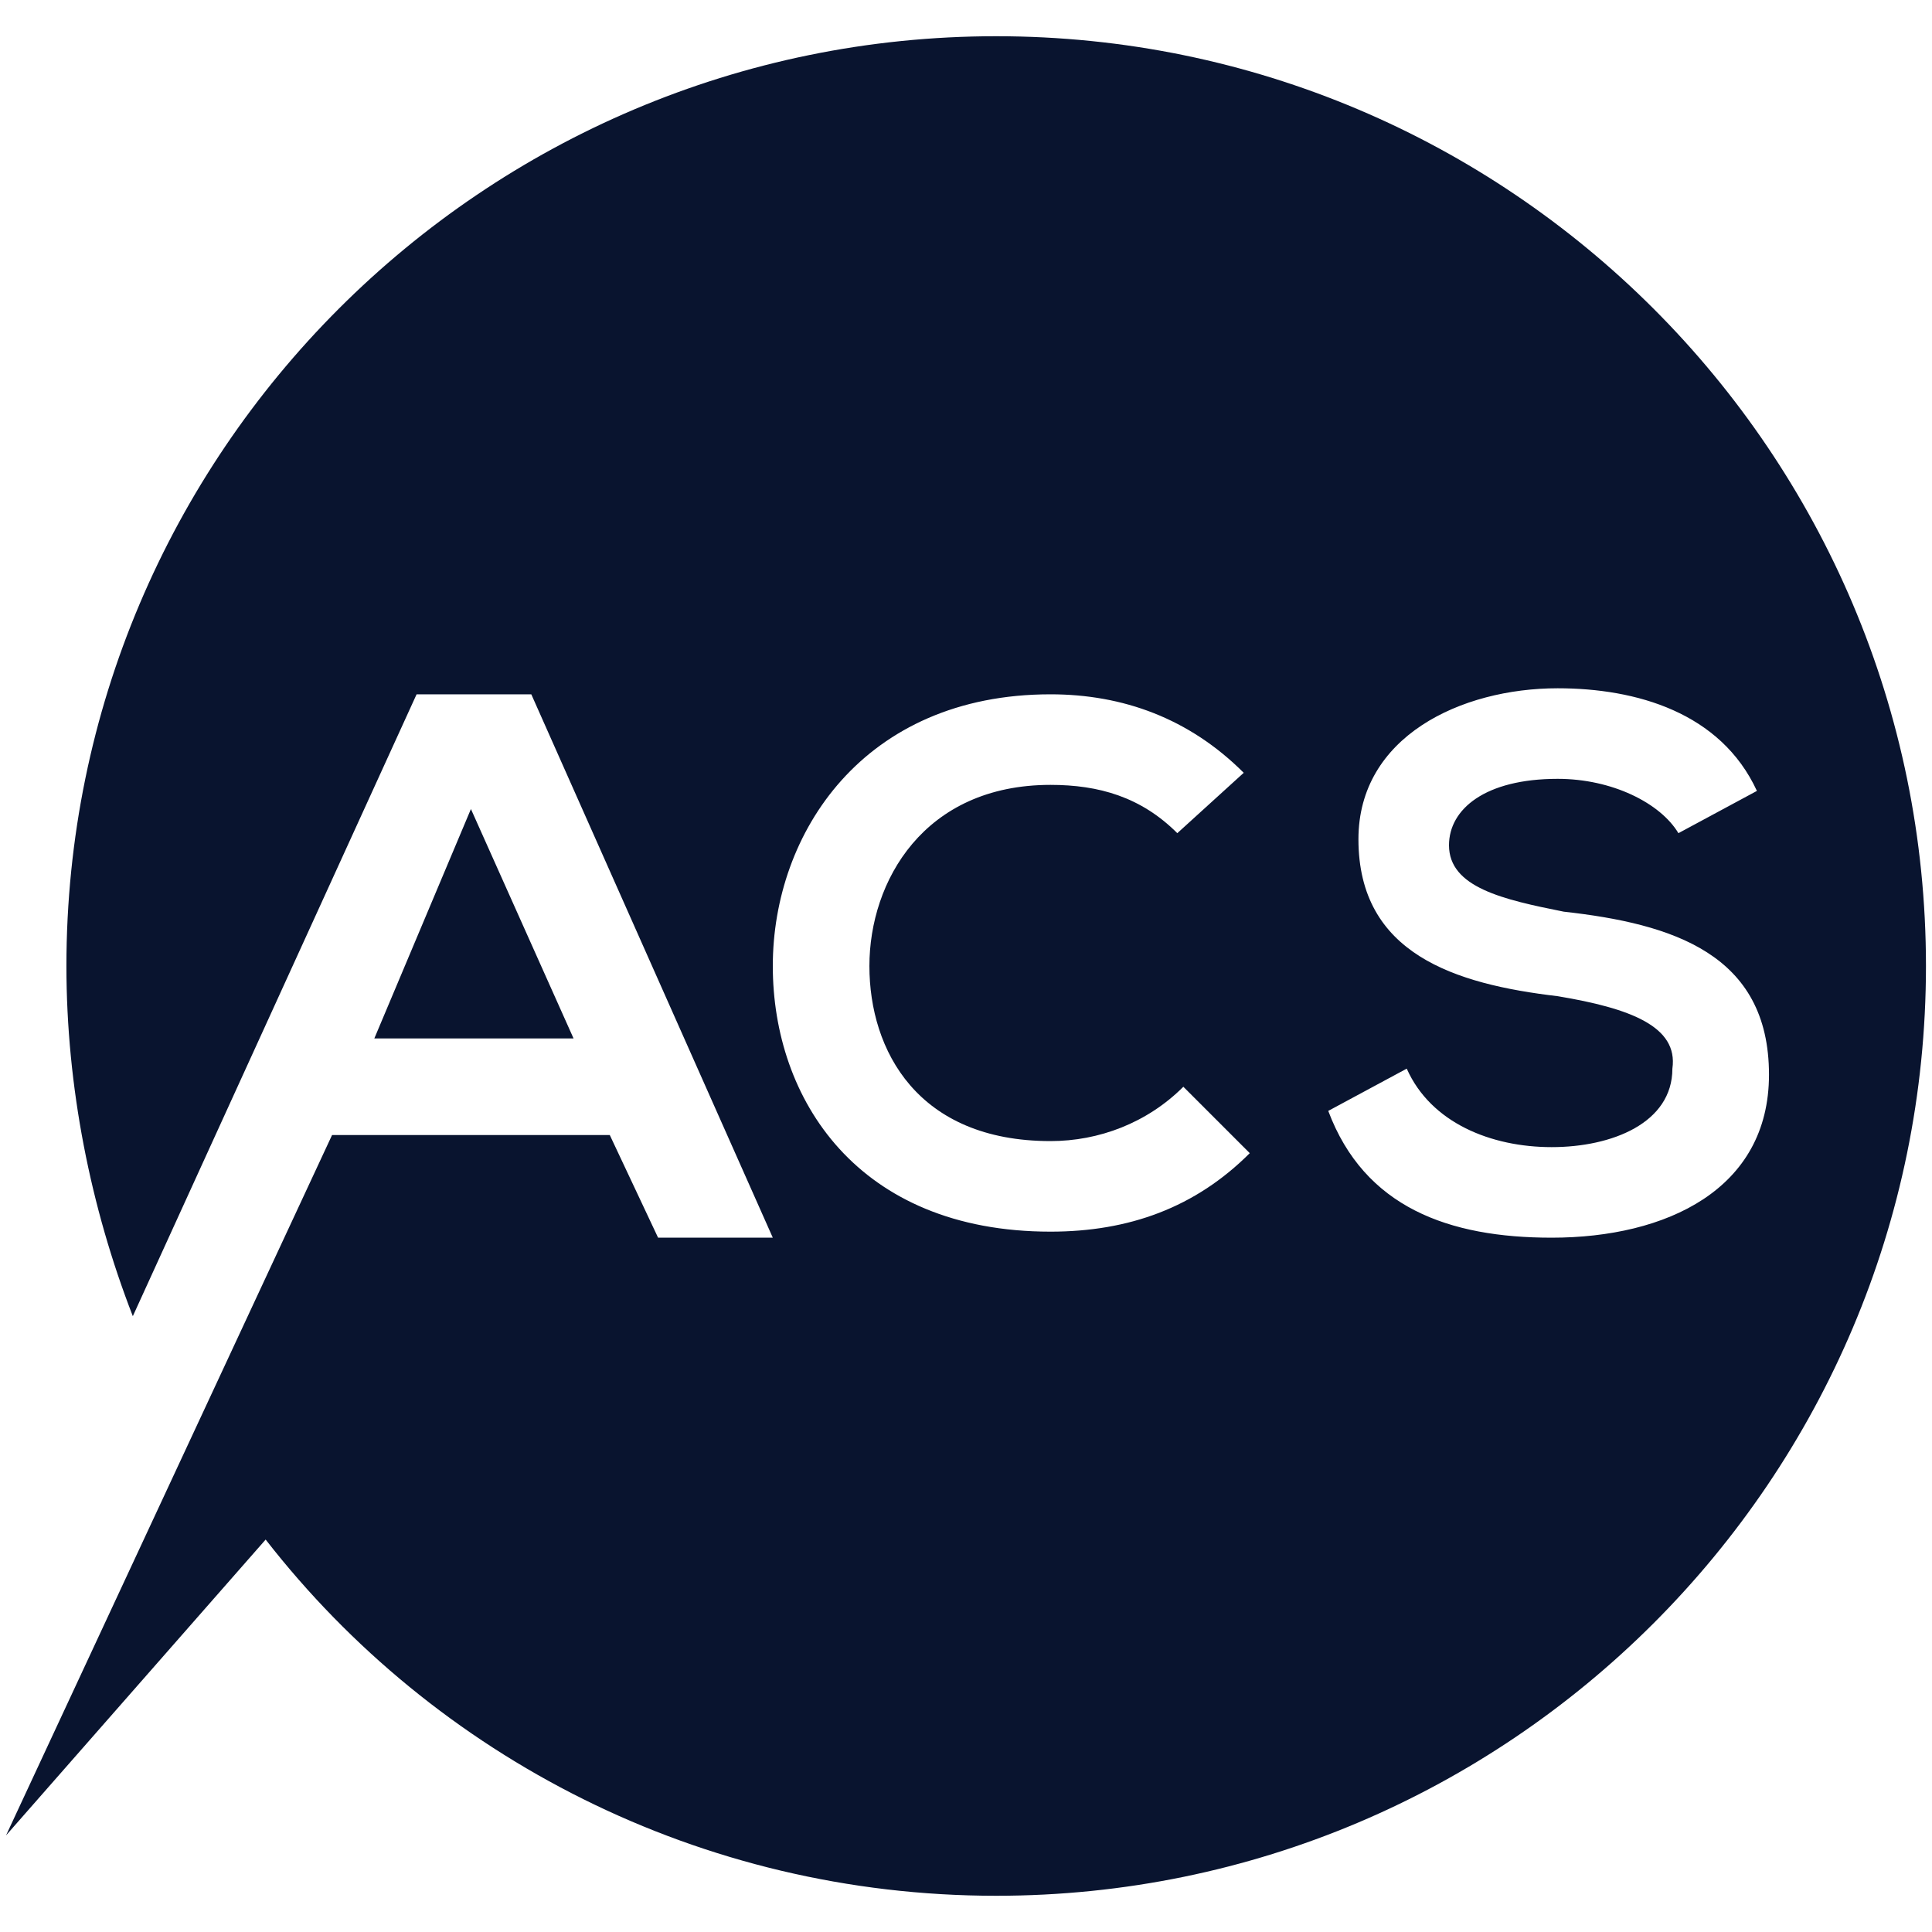 <?xml version="1.0" encoding="utf-8"?>
<!-- Generator: Adobe Illustrator 24.1.0, SVG Export Plug-In . SVG Version: 6.00 Build 0)  -->
<svg version="1.1" id="Layer_1" xmlns="http://www.w3.org/2000/svg" xmlns:xlink="http://www.w3.org/1999/xlink" x="0px" y="0px"
	 width="32px" height="32px" viewBox="0 0 32 32" style="enable-background:new 0 0 32 32;" xml:space="preserve">
<style type="text/css">
	.st0{fill:#09142F;}
</style>
<g>
	<path class="st0" d="M16.5,31.4c8.5,0,15.4-6.9,15.4-15.4c0-8.5-6.9-15.4-15.4-15.4C8,0.6,1.1,7.5,1.1,16c0,2,0.4,4,1.1,5.8
		l4.7-10.3h1.9l4,9h-1.9l-0.8-1.7H5.5L0.1,30.4l4.3-4.9C7.2,29.1,11.6,31.4,16.5,31.4z M25.8,16.5c-1.7-0.2-3.3-0.7-3.3-2.6
		c0-1.7,1.7-2.5,3.3-2.5c1.3,0,2.7,0.4,3.3,1.7l-1.3,0.7c-0.3-0.5-1.1-0.9-2-0.9c-1.2,0-1.8,0.5-1.8,1.1c0,0.7,0.9,0.9,1.9,1.1
		c1.8,0.2,3.4,0.7,3.4,2.7c0,1.9-1.7,2.7-3.6,2.7c-1.7,0-3.1-0.5-3.7-2.1l1.3-0.7c0.4,0.9,1.4,1.3,2.4,1.3c1,0,2-0.4,2-1.3
		C27.8,17,27,16.7,25.8,16.5z M17.4,11.5c1.2,0,2.3,0.4,3.2,1.3l-1.1,1c-0.6-0.6-1.3-0.8-2.1-0.8c-2.1,0-3,1.6-3,3
		c0,1.4,0.8,2.9,3,2.9c0.8,0,1.6-0.3,2.2-0.9l1.1,1.1c-0.9,0.9-2,1.3-3.3,1.3c-3.2,0-4.6-2.2-4.6-4.4C12.8,13.8,14.3,11.5,17.4,11.5
		z"/>
	<polygon class="st0" points="6.2,17.2 9.5,17.2 7.8,13.4 	"/>
</g>
</svg>
